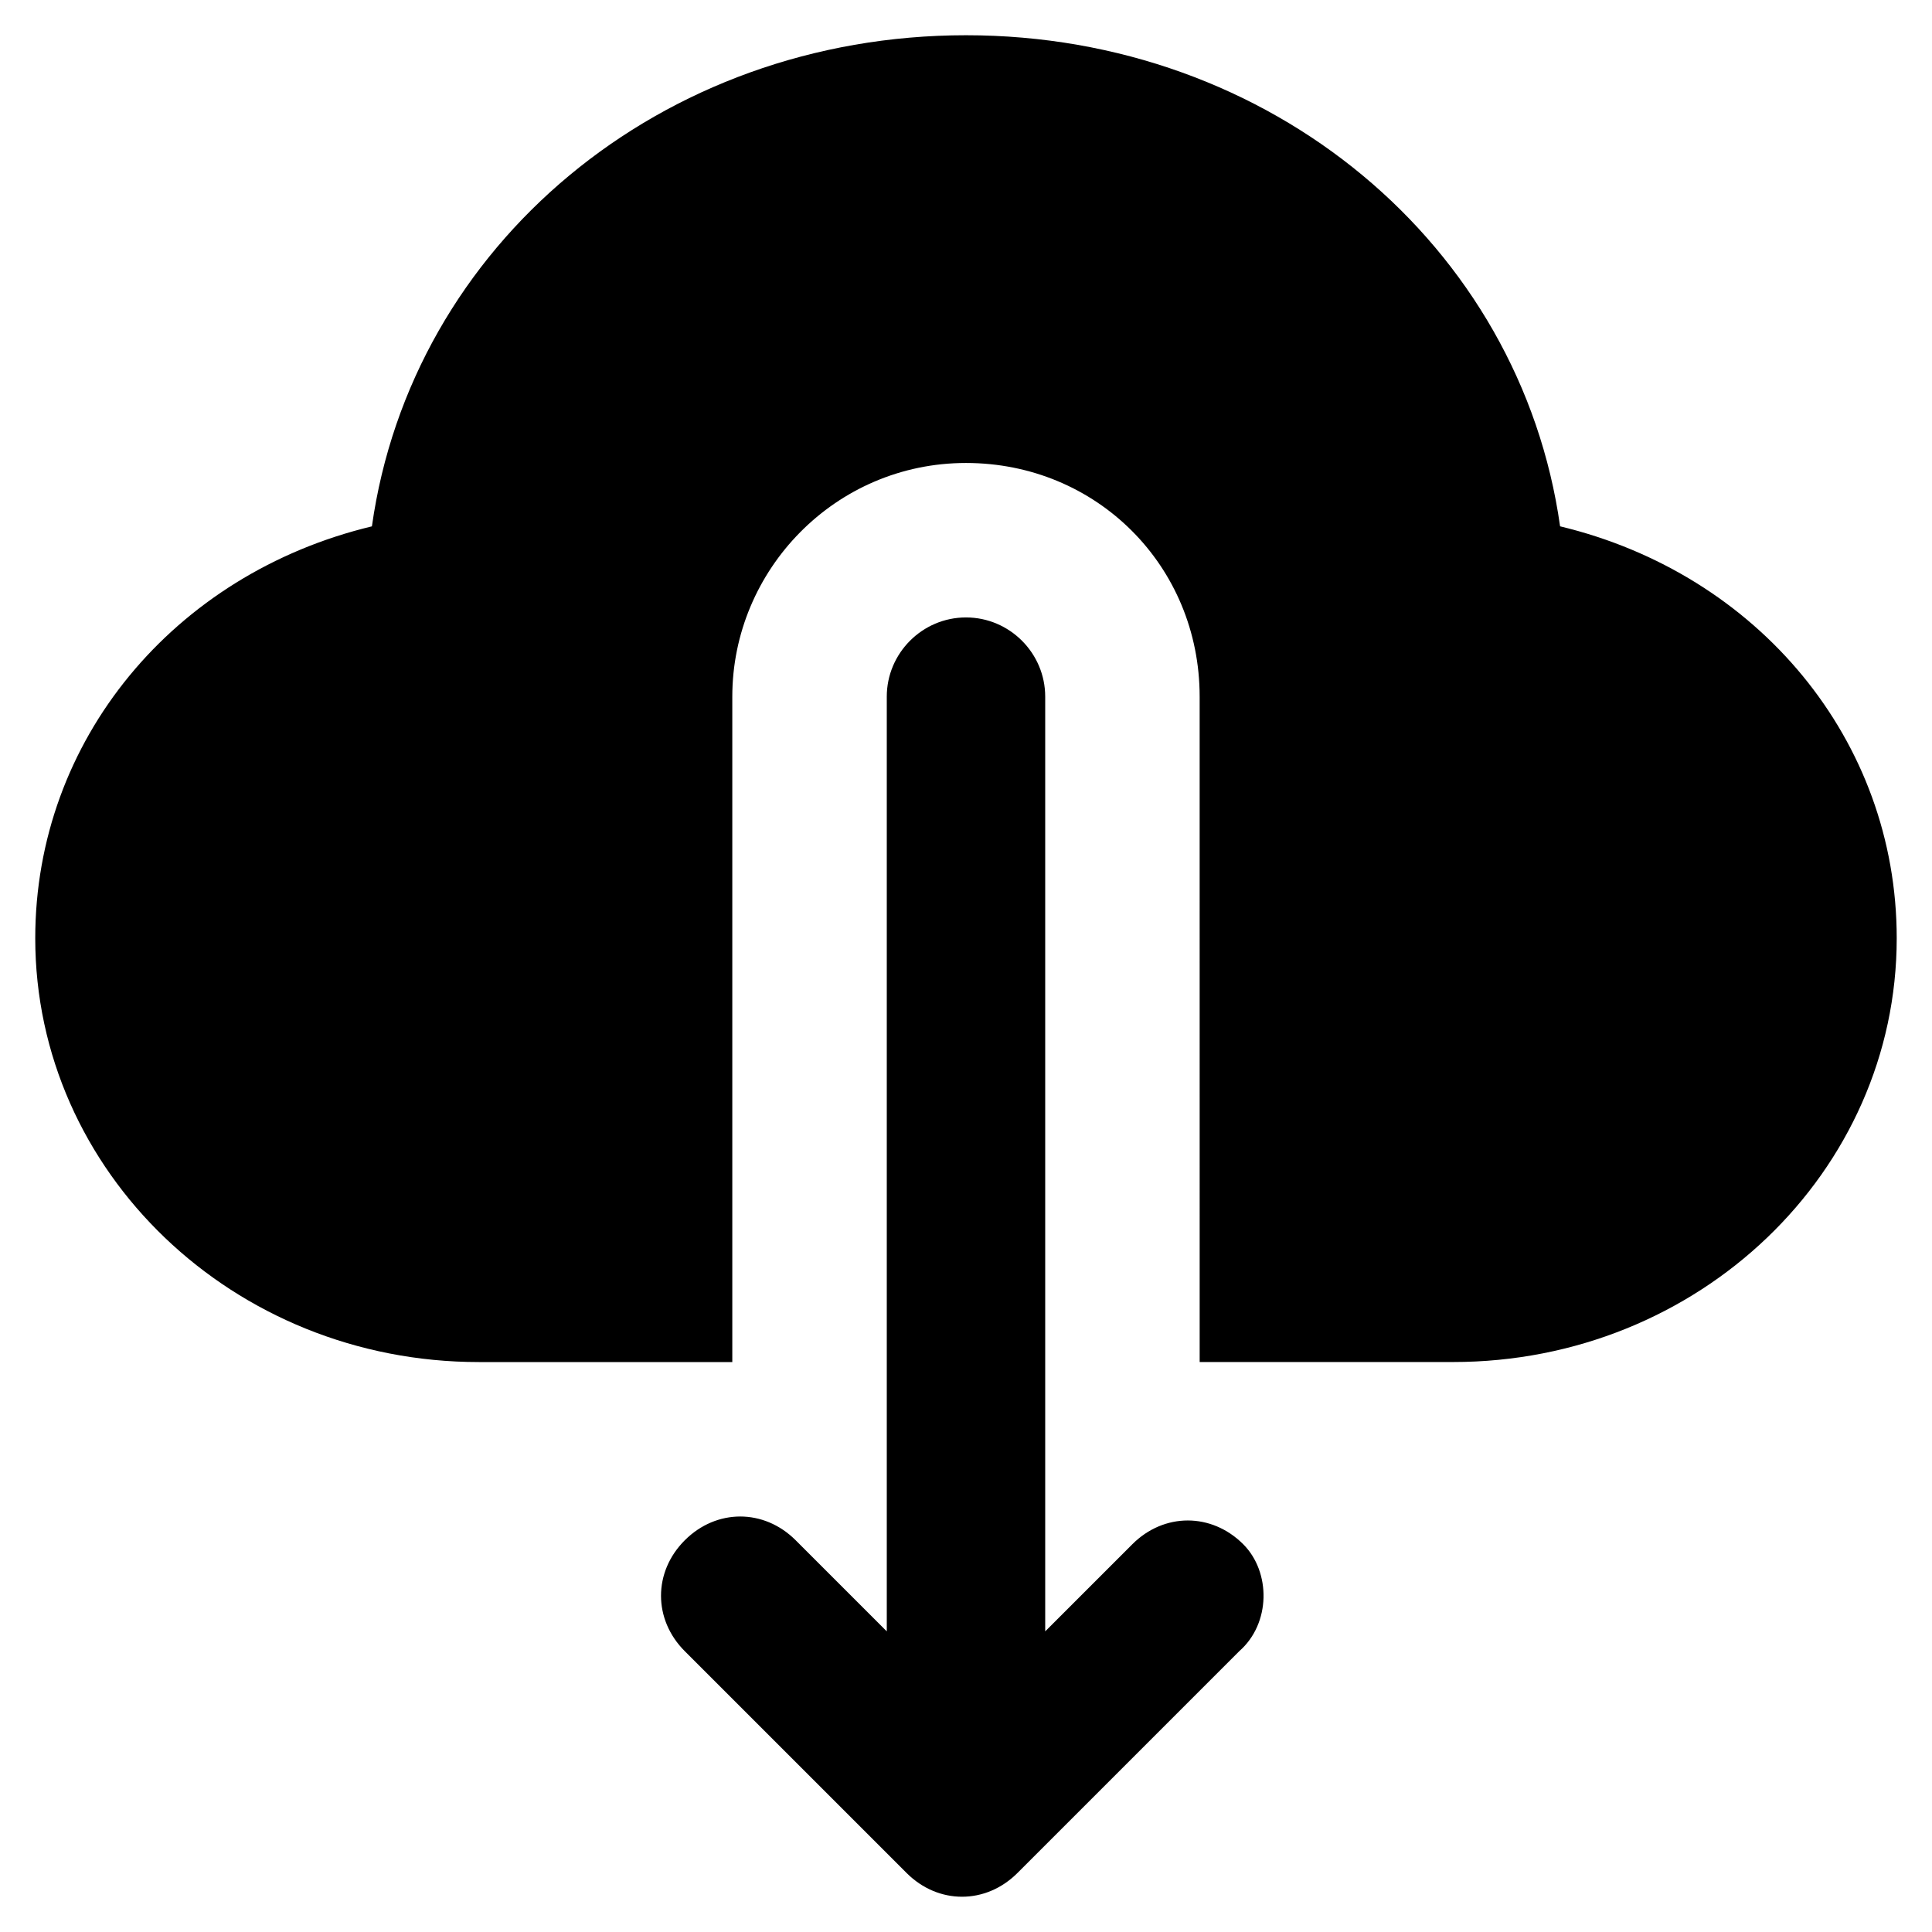 <?xml version="1.0" encoding="UTF-8"?>
<!-- Uploaded to: ICON Repo, www.svgrepo.com, Generator: ICON Repo Mixer Tools -->
<svg fill="#000000" width="800px" height="800px" version="1.1" viewBox="144 144 512 512" xmlns="http://www.w3.org/2000/svg">
 <g>
  <path d="m557.44 283.49c-10.496-74.52-76.621-130.15-157.44-130.15-80.82 0-146.95 55.633-157.44 130.15-52.48 12.594-89.219 56.68-89.219 109.16 0 61.926 52.48 112.31 117.55 112.31h67.176v-176.34c0-33.586 27.289-61.926 61.926-61.926 34.637 0 61.926 27.289 61.926 61.926l0.004 176.33h67.176c65.074 0 117.55-50.383 117.55-112.31 0-52.477-36.738-96.562-89.219-109.16z"/>
  <path d="m473.47 553.24c-8.398-8.398-20.992-8.398-29.391 0l-23.09 23.09v-247.71c0-11.547-9.445-20.992-20.992-20.992s-20.992 9.445-20.992 20.992v247.71l-24.141-24.141c-8.398-8.398-20.992-8.398-29.391 0-8.398 8.398-8.398 20.992 0 29.391l58.777 58.777c4.199 4.199 9.445 6.297 14.695 6.297 5.246 0 10.496-2.098 14.695-6.297l58.777-58.777c8.395-7.348 8.395-20.996 1.051-28.34z"/>
 </g>
</svg>